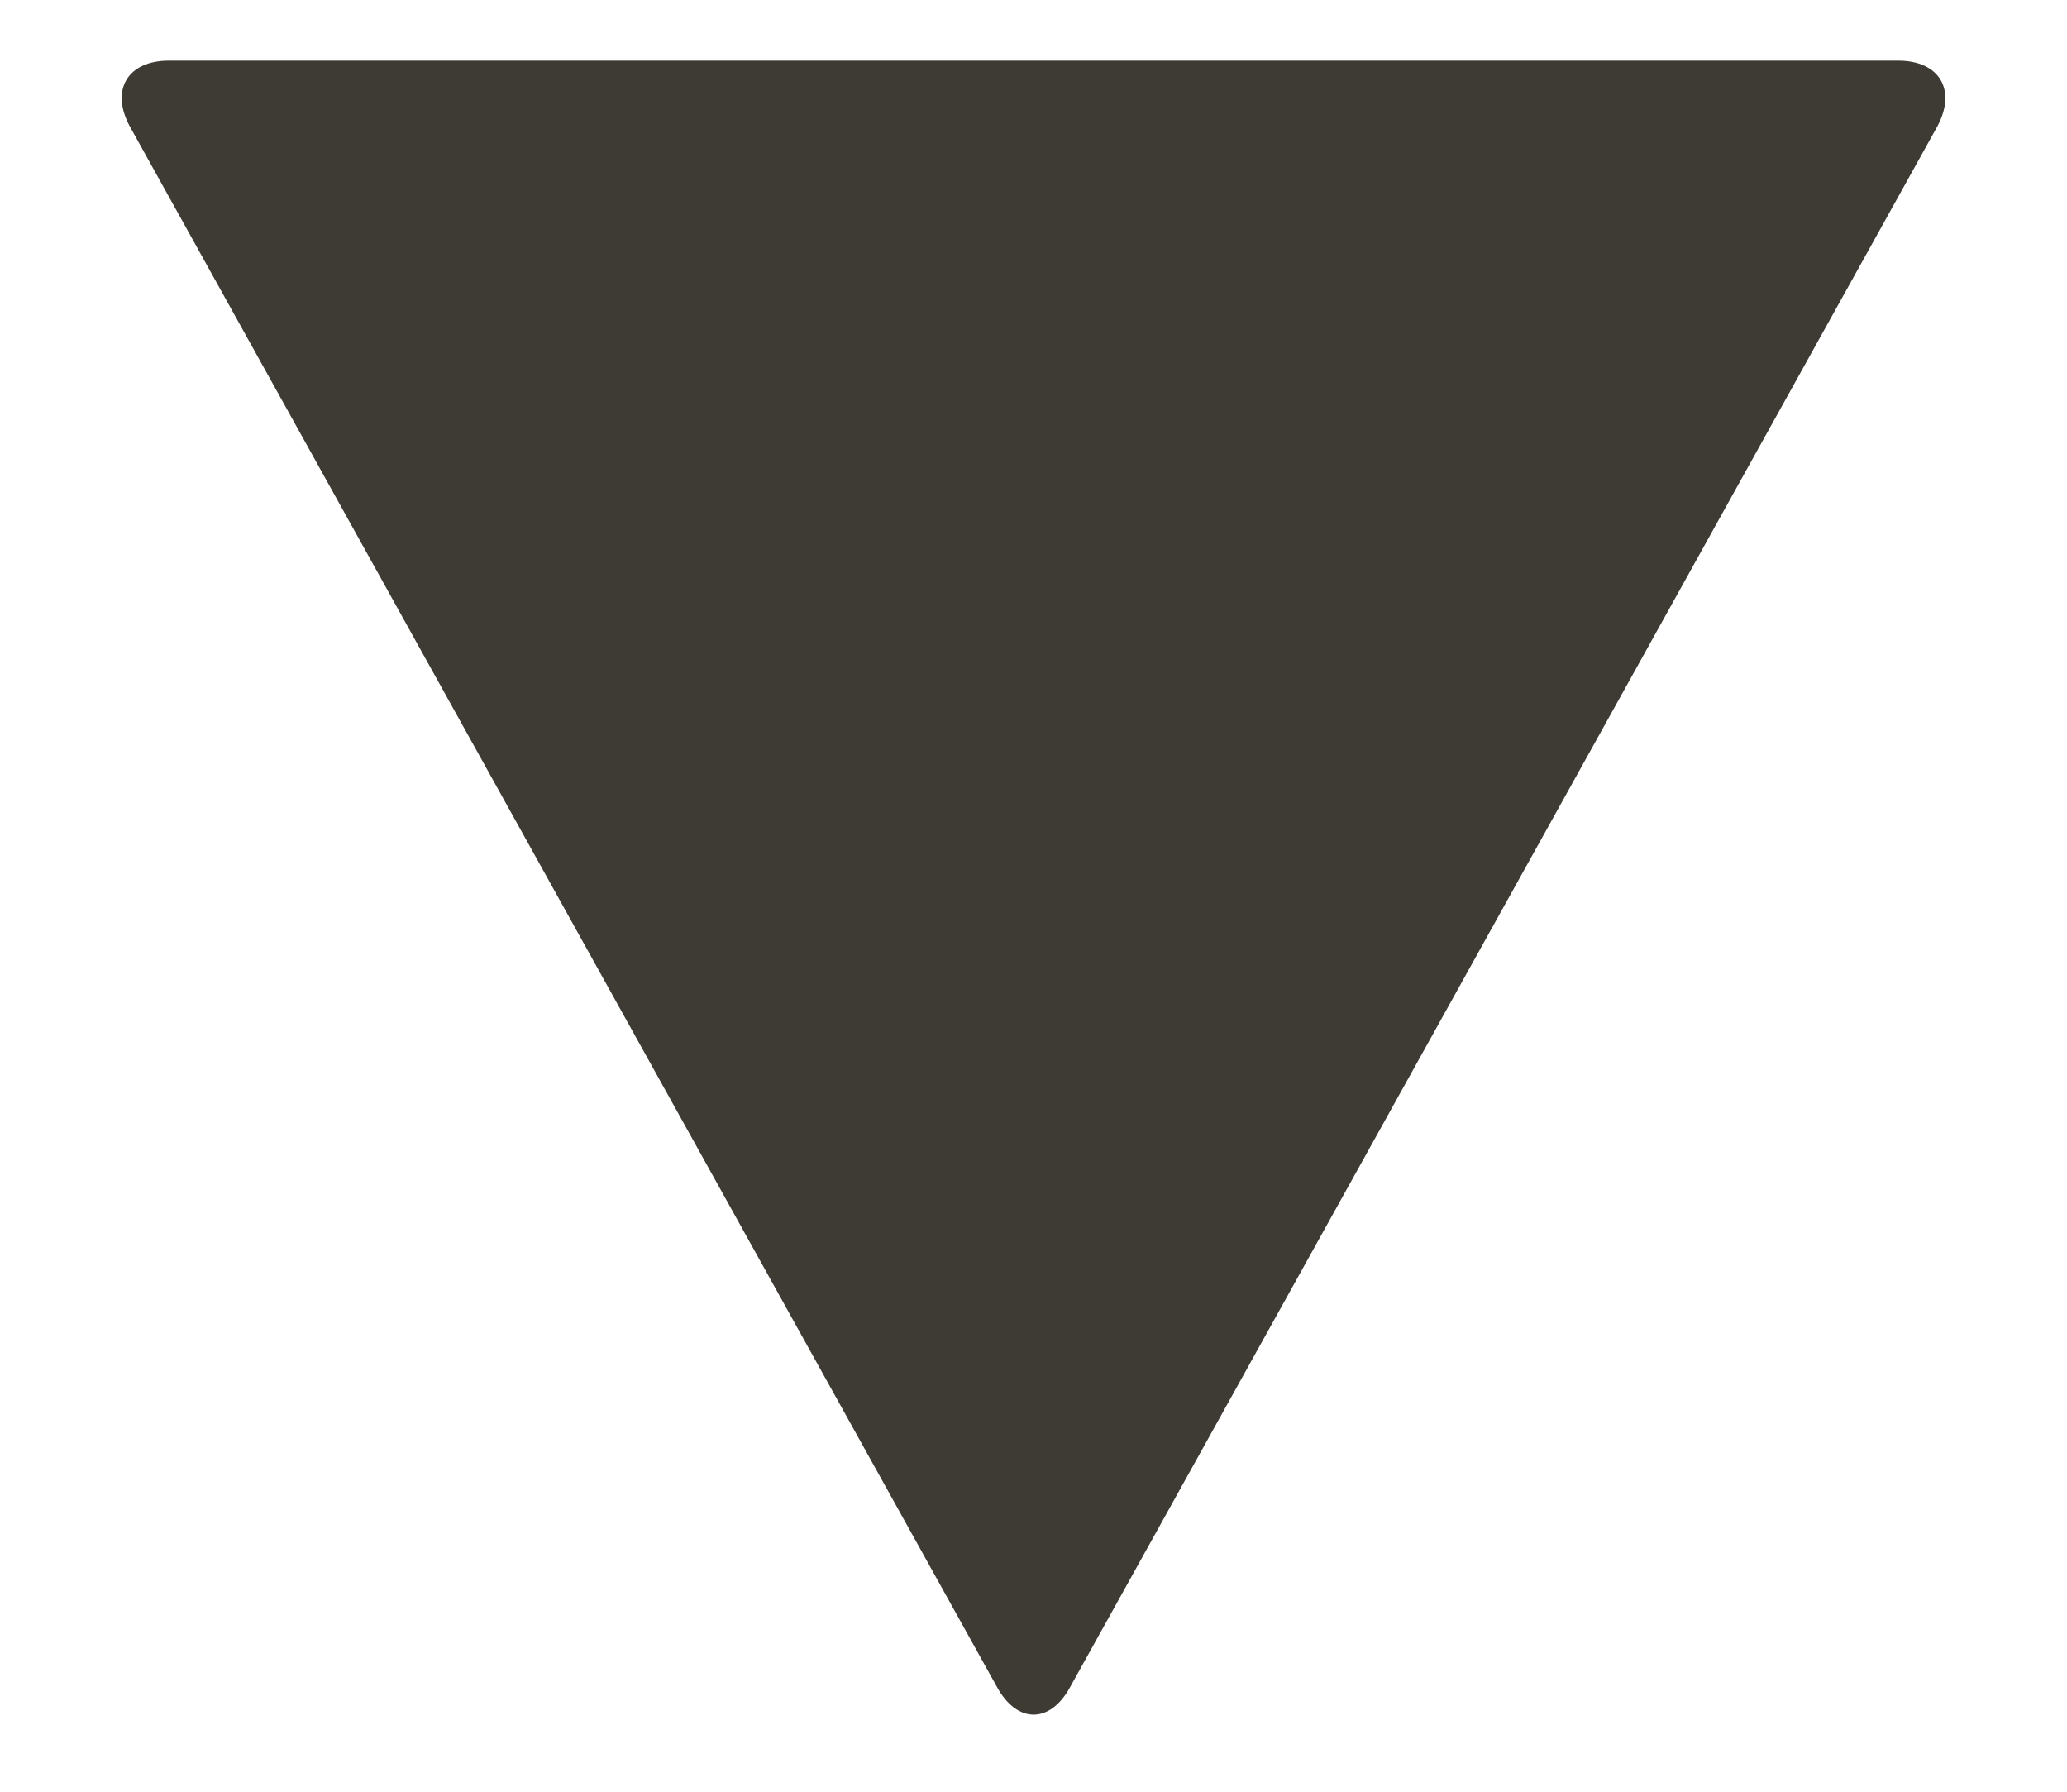 <?xml version="1.0" encoding="utf-8"?>
<!-- Generator: Adobe Illustrator 13.0.0, SVG Export Plug-In  -->
<!DOCTYPE svg PUBLIC "-//W3C//DTD SVG 1.1//EN" "http://www.w3.org/Graphics/SVG/1.1/DTD/svg11.dtd">
<svg version="1.1"
	 xmlns="http://www.w3.org/2000/svg" xmlns:xlink="http://www.w3.org/1999/xlink" xmlns:a="http://ns.adobe.com/AdobeSVGViewerExtensions/3.0/"
	 x="0px" y="0px" width="15px" height="13px" viewBox="-0.883 -0.44 15 13" enable-background="new -0.883 -0.44 15 13"
	 xml:space="preserve">
<defs>
</defs>
<path fill="#3D3B33" d="M6.353,11.802c0.146,0.265,0.384,0.265,0.529,0l6.293-11.323C13.319,0.213,13.191,0,12.893,0H0.341
	C0.043,0-0.085,0.213,0.06,0.479L6.353,11.802z"/>
</svg>
